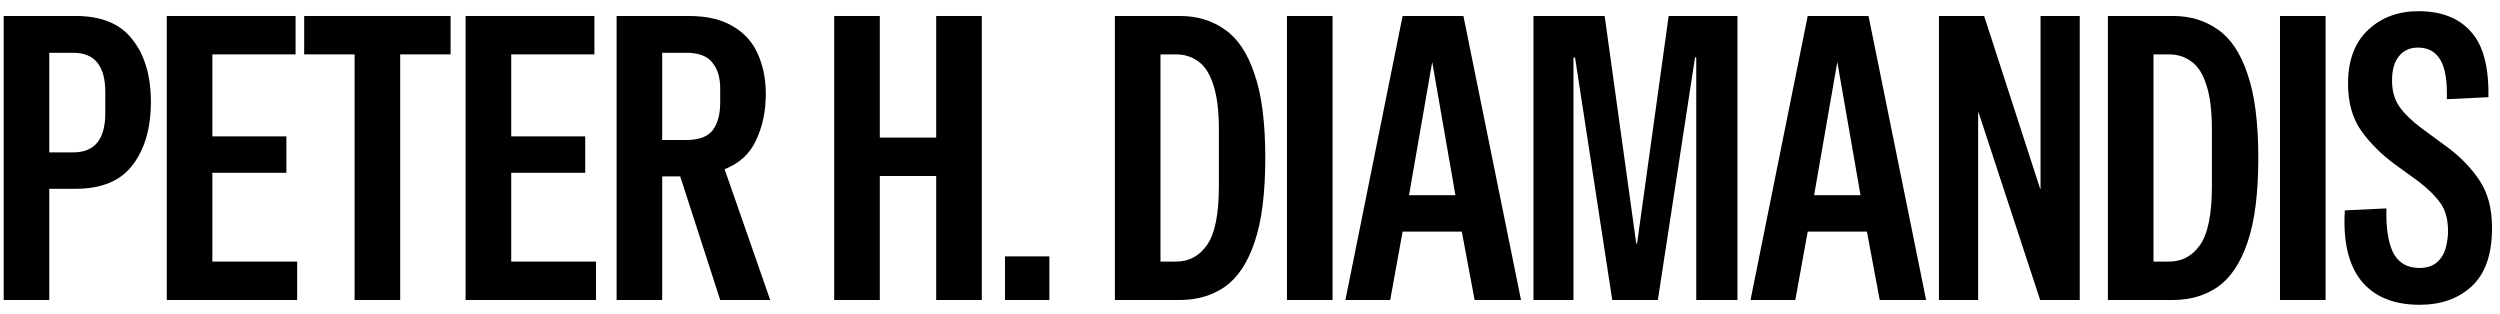 <svg width="175" height="22" viewBox="0 0 175 22" fill="none" xmlns="http://www.w3.org/2000/svg">
<path d="M0.258 20.999V1.119H5.298C7.108 1.119 8.434 1.67 9.274 2.771C10.133 3.854 10.562 5.31 10.562 7.139C10.562 8.969 10.133 10.443 9.274 11.563C8.434 12.665 7.108 13.215 5.298 13.215H3.45V20.999H0.258ZM5.13 3.695H3.45V10.667H5.13C6.623 10.667 7.37 9.753 7.37 7.923V6.439C7.37 4.61 6.623 3.695 5.13 3.695Z" fill="black"/>
<path d="M11.674 20.999V1.119H20.69V3.807H14.866V9.547H20.046V12.095H14.866V18.311H20.802V20.999H11.674Z" fill="black"/>
<path d="M24.821 20.999V3.807H21.293V1.119H31.541V3.807H28.013V20.999H24.821Z" fill="black"/>
<path d="M32.593 20.999V1.119H41.609V3.807H35.785V9.547H40.965V12.095H35.785V18.311H41.721V20.999H32.593Z" fill="black"/>
<path d="M43.162 20.999V1.119H48.202C49.49 1.119 50.526 1.362 51.31 1.847C52.113 2.314 52.692 2.958 53.046 3.779C53.42 4.601 53.606 5.534 53.606 6.579C53.606 7.774 53.382 8.847 52.934 9.799C52.505 10.751 51.768 11.432 50.722 11.843L53.914 20.999H50.414L47.614 12.347H46.354V20.999H43.162ZM48.034 3.695H46.354V9.799H48.034C48.912 9.799 49.528 9.575 49.882 9.127C50.237 8.661 50.414 8.007 50.414 7.167V6.187C50.414 5.422 50.228 4.815 49.854 4.367C49.5 3.919 48.893 3.695 48.034 3.695Z" fill="black"/>
<path d="M58.394 20.999V1.119H61.586V9.631H65.534V1.119H68.726V20.999H65.534V12.319H61.586V20.999H58.394Z" fill="black"/>
<path d="M70.35 20.999V17.947H73.457V20.999H70.35Z" fill="black"/>
<path d="M78.042 20.999V1.119H82.606C83.801 1.119 84.846 1.437 85.742 2.071C86.638 2.687 87.329 3.723 87.814 5.179C88.318 6.617 88.57 8.577 88.57 11.059C88.57 13.542 88.318 15.511 87.814 16.967C87.329 18.404 86.638 19.441 85.742 20.075C84.846 20.691 83.801 20.999 82.606 20.999H78.042ZM81.234 18.311H82.326C83.222 18.311 83.941 17.928 84.482 17.163C85.042 16.379 85.322 14.998 85.322 13.019V9.099C85.322 7.755 85.191 6.701 84.93 5.935C84.687 5.17 84.342 4.629 83.894 4.311C83.446 3.975 82.923 3.807 82.326 3.807H81.234V18.311Z" fill="black"/>
<path d="M90.088 20.999V1.119H93.279V20.999H90.088Z" fill="black"/>
<path d="M94.179 20.999L98.183 1.119H102.439L106.471 20.999H103.223L102.327 16.211H98.183L97.315 20.999H94.179ZM98.631 13.663H101.879L100.255 4.339L98.631 13.663Z" fill="black"/>
<path d="M107.342 20.999V1.119H112.326L114.538 17.051H114.594L116.806 1.119H121.622V20.999H118.738V4.031L118.654 4.003L116.05 20.999H112.858L110.254 4.031H110.142V20.999H107.342Z" fill="black"/>
<path d="M122.536 20.999L126.54 1.119H130.796L134.828 20.999H131.58L130.684 16.211H126.54L125.672 20.999H122.536ZM126.988 13.663H130.236L128.612 4.339L126.988 13.663Z" fill="black"/>
<path d="M135.726 20.999V1.119H138.89L142.81 13.215H142.838V1.119H145.582V20.999H142.81L138.498 7.867H138.47V20.999H135.726Z" fill="black"/>
<path d="M147.553 20.999V1.119H152.117C153.312 1.119 154.357 1.437 155.253 2.071C156.149 2.687 156.84 3.723 157.325 5.179C157.829 6.617 158.081 8.577 158.081 11.059C158.081 13.542 157.829 15.511 157.325 16.967C156.84 18.404 156.149 19.441 155.253 20.075C154.357 20.691 153.312 20.999 152.117 20.999H147.553ZM150.745 18.311H151.837C152.733 18.311 153.452 17.928 153.993 17.163C154.553 16.379 154.833 14.998 154.833 13.019V9.099C154.833 7.755 154.702 6.701 154.441 5.935C154.198 5.17 153.853 4.629 153.405 4.311C152.957 3.975 152.434 3.807 151.837 3.807H150.745V18.311Z" fill="black"/>
<path d="M159.599 20.999V1.119H162.791V20.999H159.599Z" fill="black"/>
<path d="M169.374 21.335C167.563 21.335 166.201 20.775 165.286 19.655C164.39 18.535 164.007 16.892 164.138 14.727L167.05 14.587C167.013 15.894 167.162 16.911 167.498 17.639C167.853 18.367 168.459 18.741 169.318 18.759C169.859 18.759 170.279 18.628 170.578 18.367C170.877 18.106 171.082 17.779 171.194 17.387C171.306 16.977 171.362 16.575 171.362 16.183C171.362 15.362 171.185 14.709 170.83 14.223C170.494 13.738 169.999 13.243 169.346 12.739L167.61 11.479C166.677 10.789 165.902 10.014 165.286 9.155C164.67 8.278 164.362 7.177 164.362 5.851C164.362 4.227 164.829 2.977 165.762 2.099C166.695 1.222 167.871 0.783 169.29 0.783C170.895 0.783 172.118 1.259 172.958 2.211C173.817 3.145 174.227 4.675 174.19 6.803L171.278 6.943C171.315 5.674 171.166 4.759 170.83 4.199C170.494 3.621 169.971 3.331 169.262 3.331C168.683 3.331 168.235 3.537 167.918 3.947C167.601 4.339 167.442 4.899 167.442 5.627C167.442 6.355 167.61 6.962 167.946 7.447C168.282 7.933 168.795 8.437 169.486 8.959L171.39 10.359C172.305 11.05 173.042 11.825 173.602 12.683C174.162 13.542 174.442 14.634 174.442 15.959C174.442 17.807 173.966 19.17 173.014 20.047C172.081 20.906 170.867 21.335 169.374 21.335Z" fill="black"/>
</svg>

